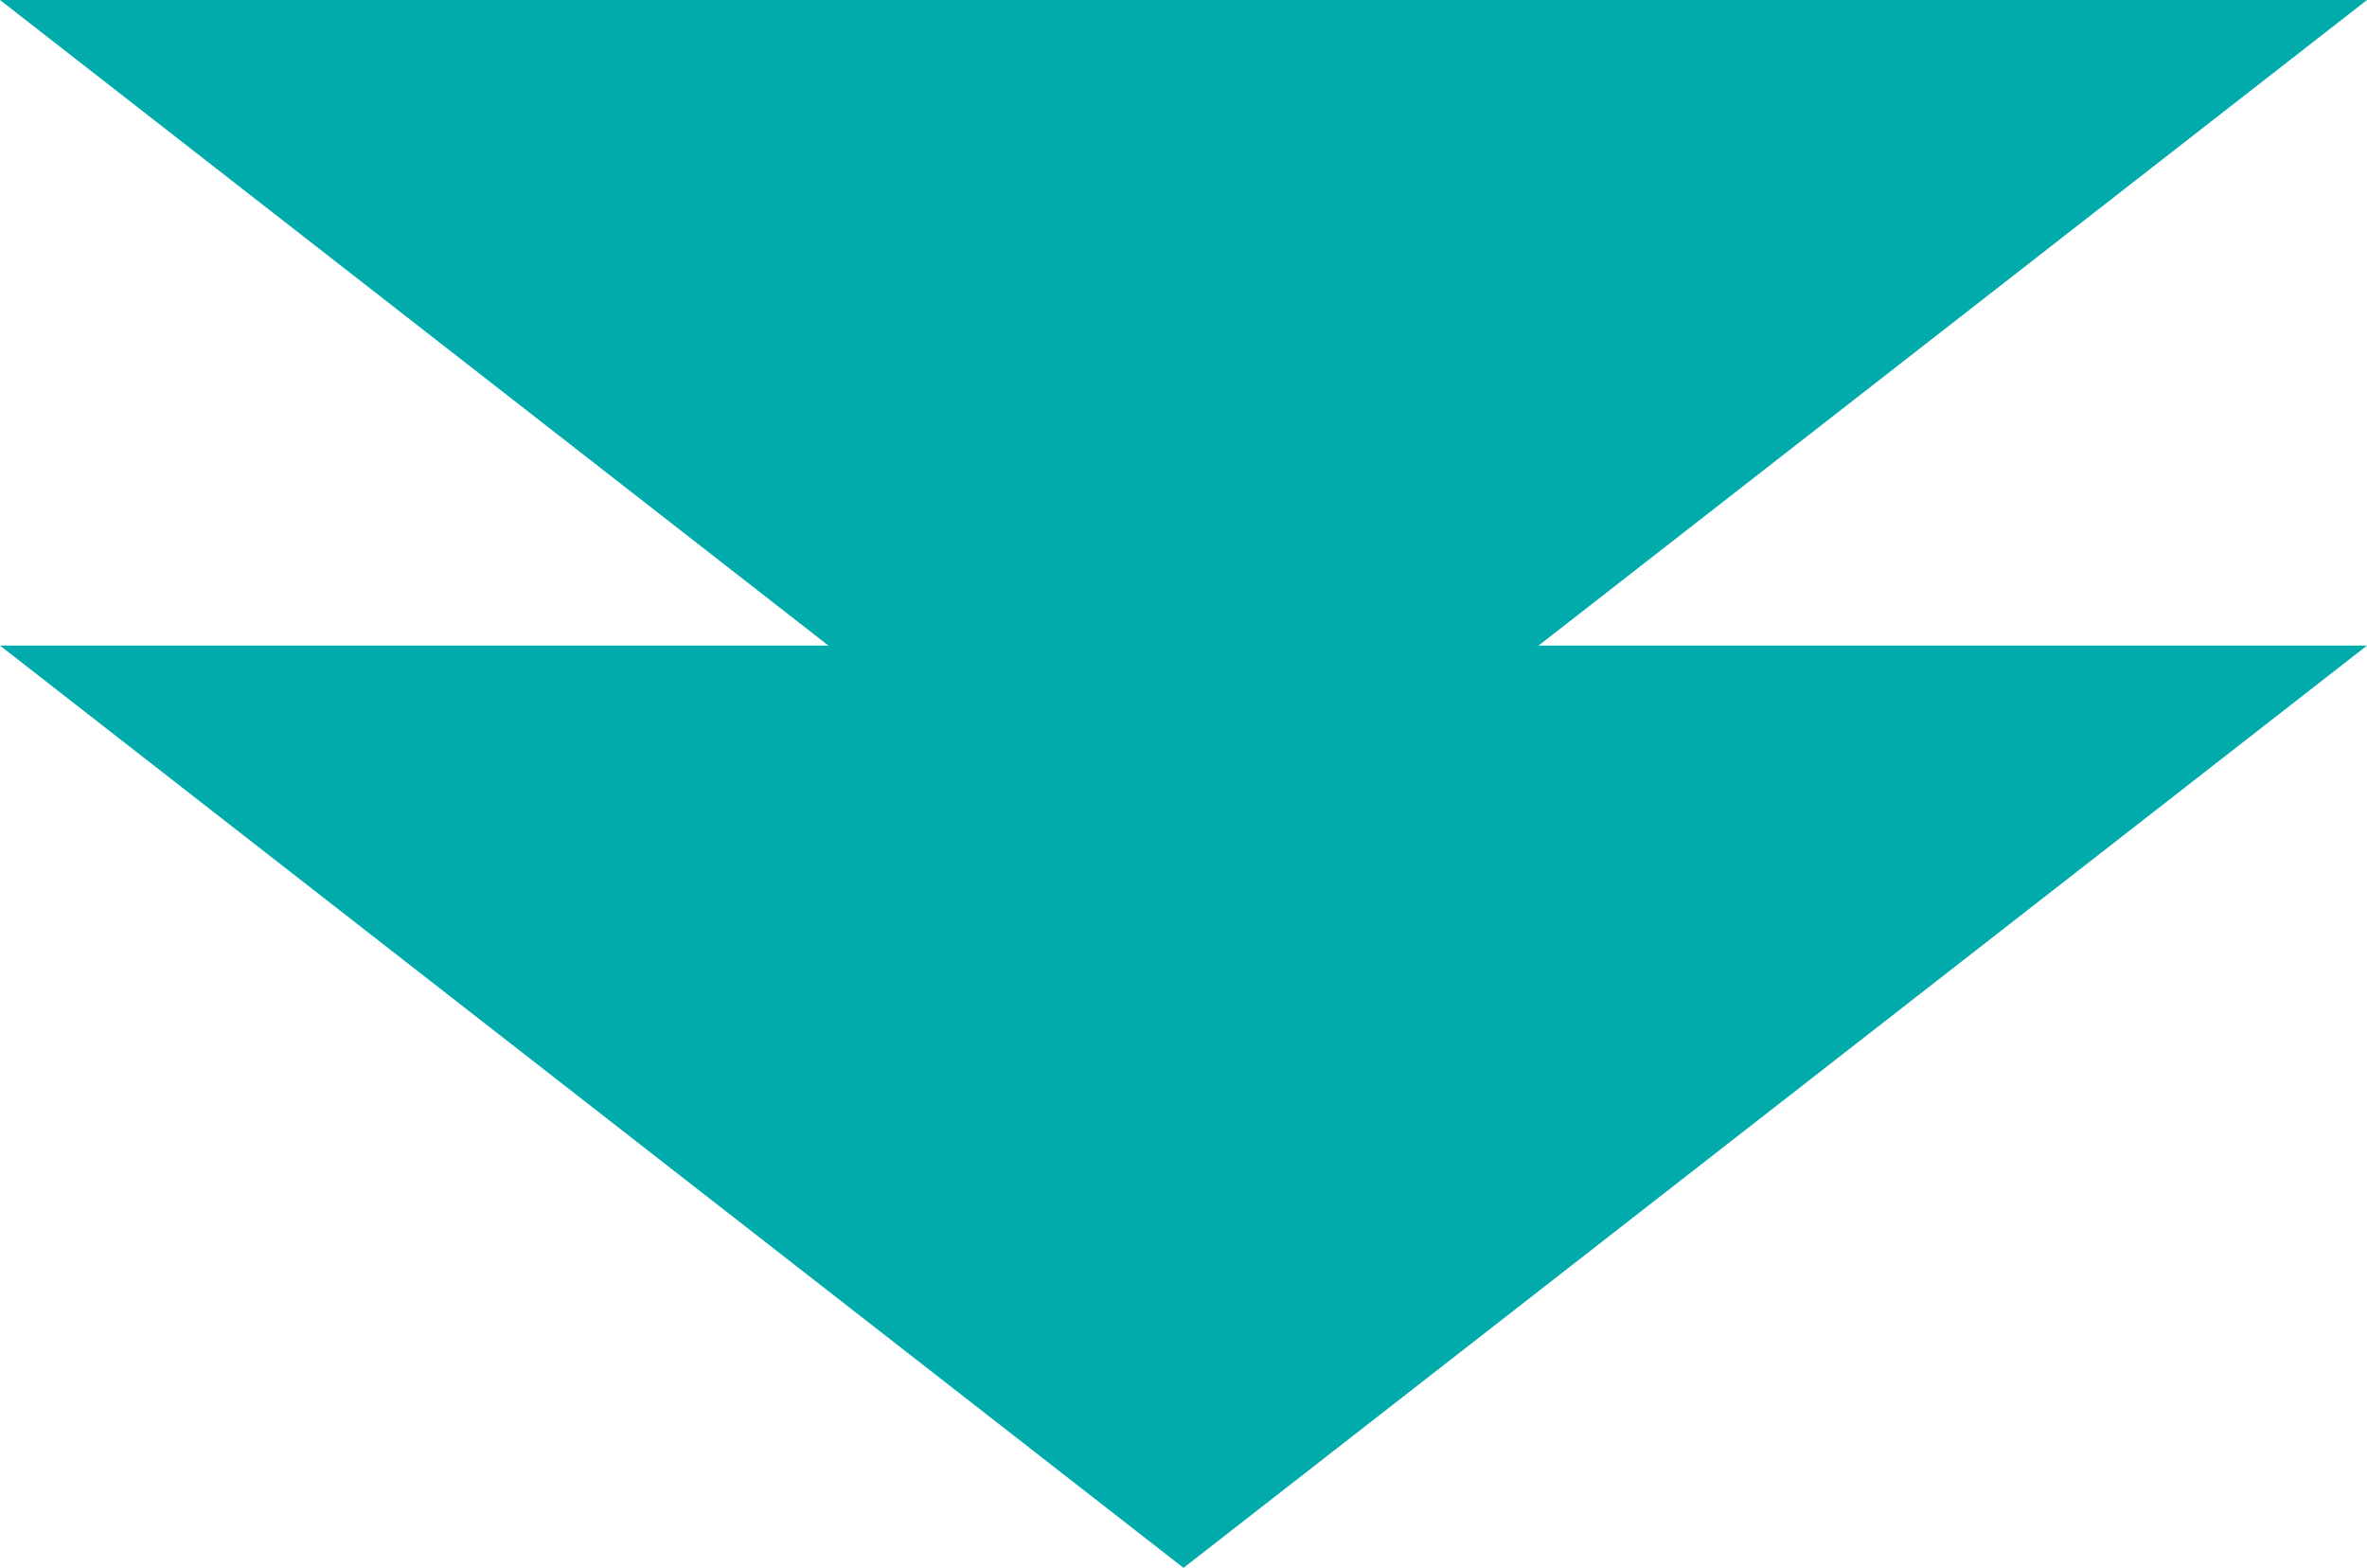 <svg xmlns="http://www.w3.org/2000/svg" width="77" height="51" viewBox="0 0 77 51">
  <g id="Group_128" data-name="Group 128" transform="translate(-908.641 -8198.051)">
    <path id="Polygon_2" data-name="Polygon 2" d="M38.5,0,77,30H0Z" transform="translate(985.641 8228.051) rotate(180)" fill="#01abab"/>
    <path id="Polygon_3" data-name="Polygon 3" d="M38.5,0,77,30H0Z" transform="translate(985.641 8249.051) rotate(180)" fill="#01abab"/>
  </g>
</svg>
